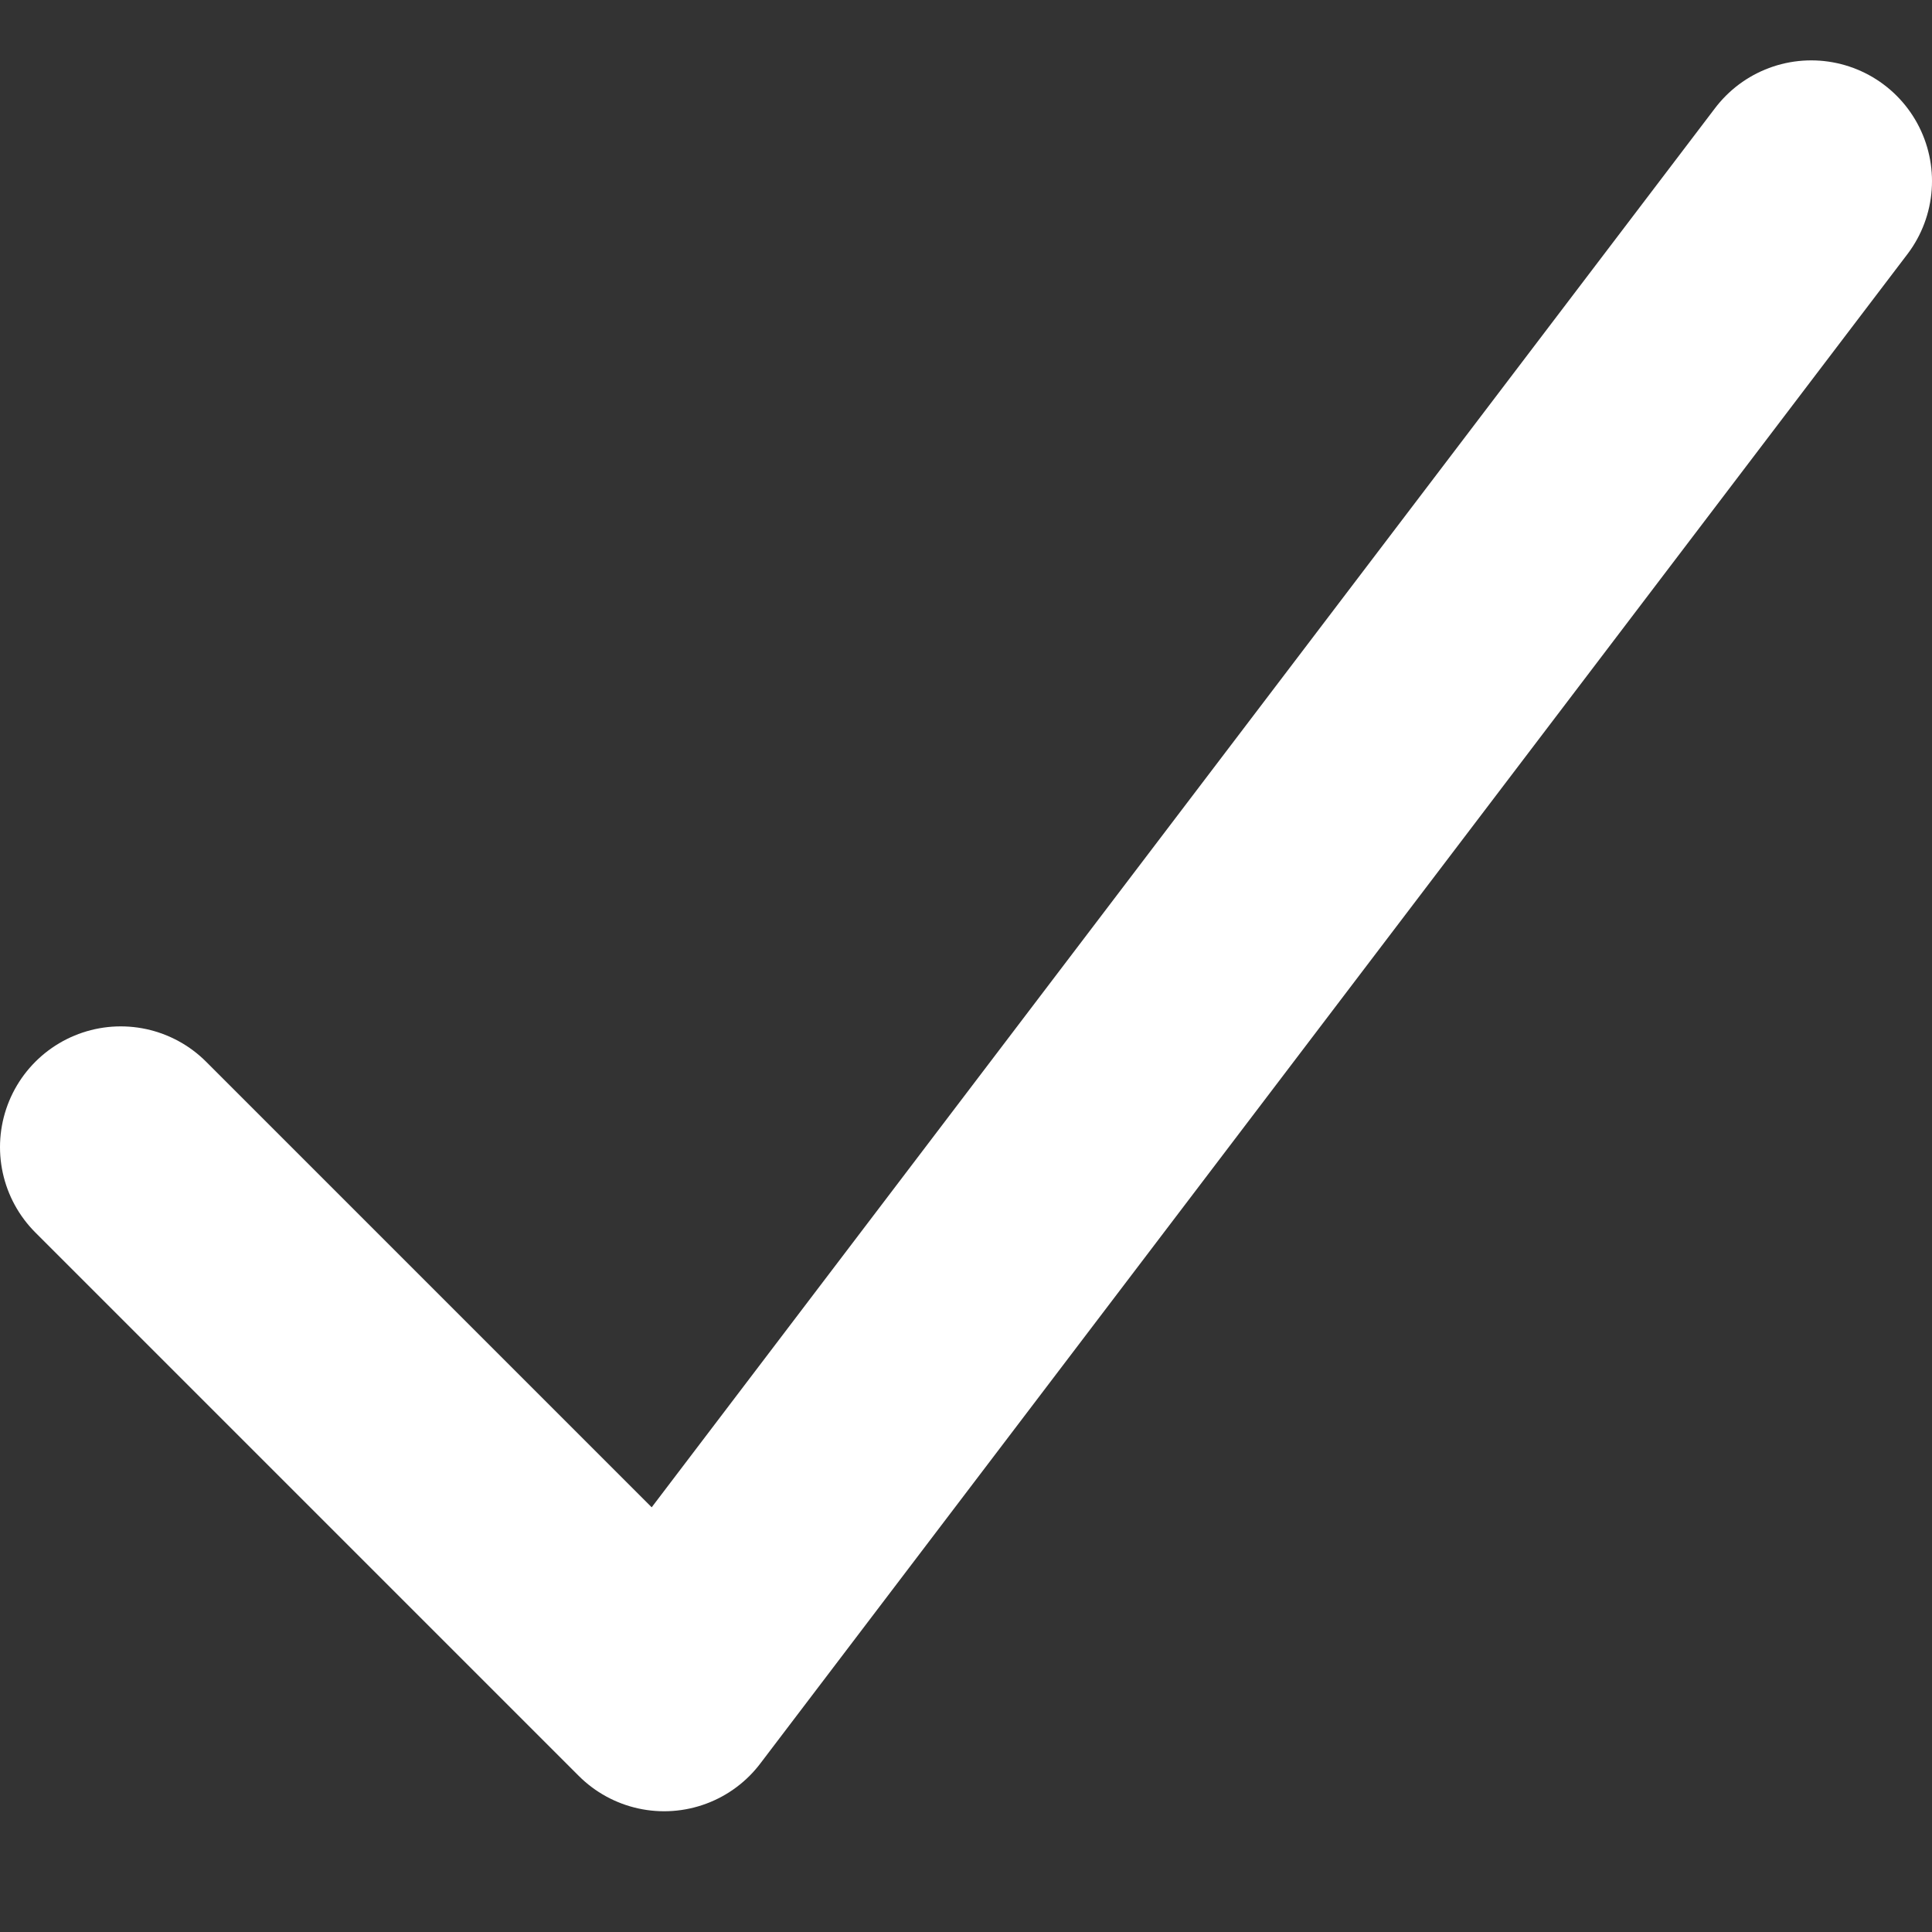 <svg width="16" height="16" viewBox="0 0 16 16" fill="none" xmlns="http://www.w3.org/2000/svg">
<rect x="0" y="0" width="16" height="16" fill="#333333" stroke="none"/>
<g id="Frame">
<g id="Group">
<path id="Vector" d="M1 9.5L5.5 14L15 1.5" stroke="white" stroke-width="2" stroke-linecap="round" stroke-linejoin="round"/>
</g>
</g>
</svg>
